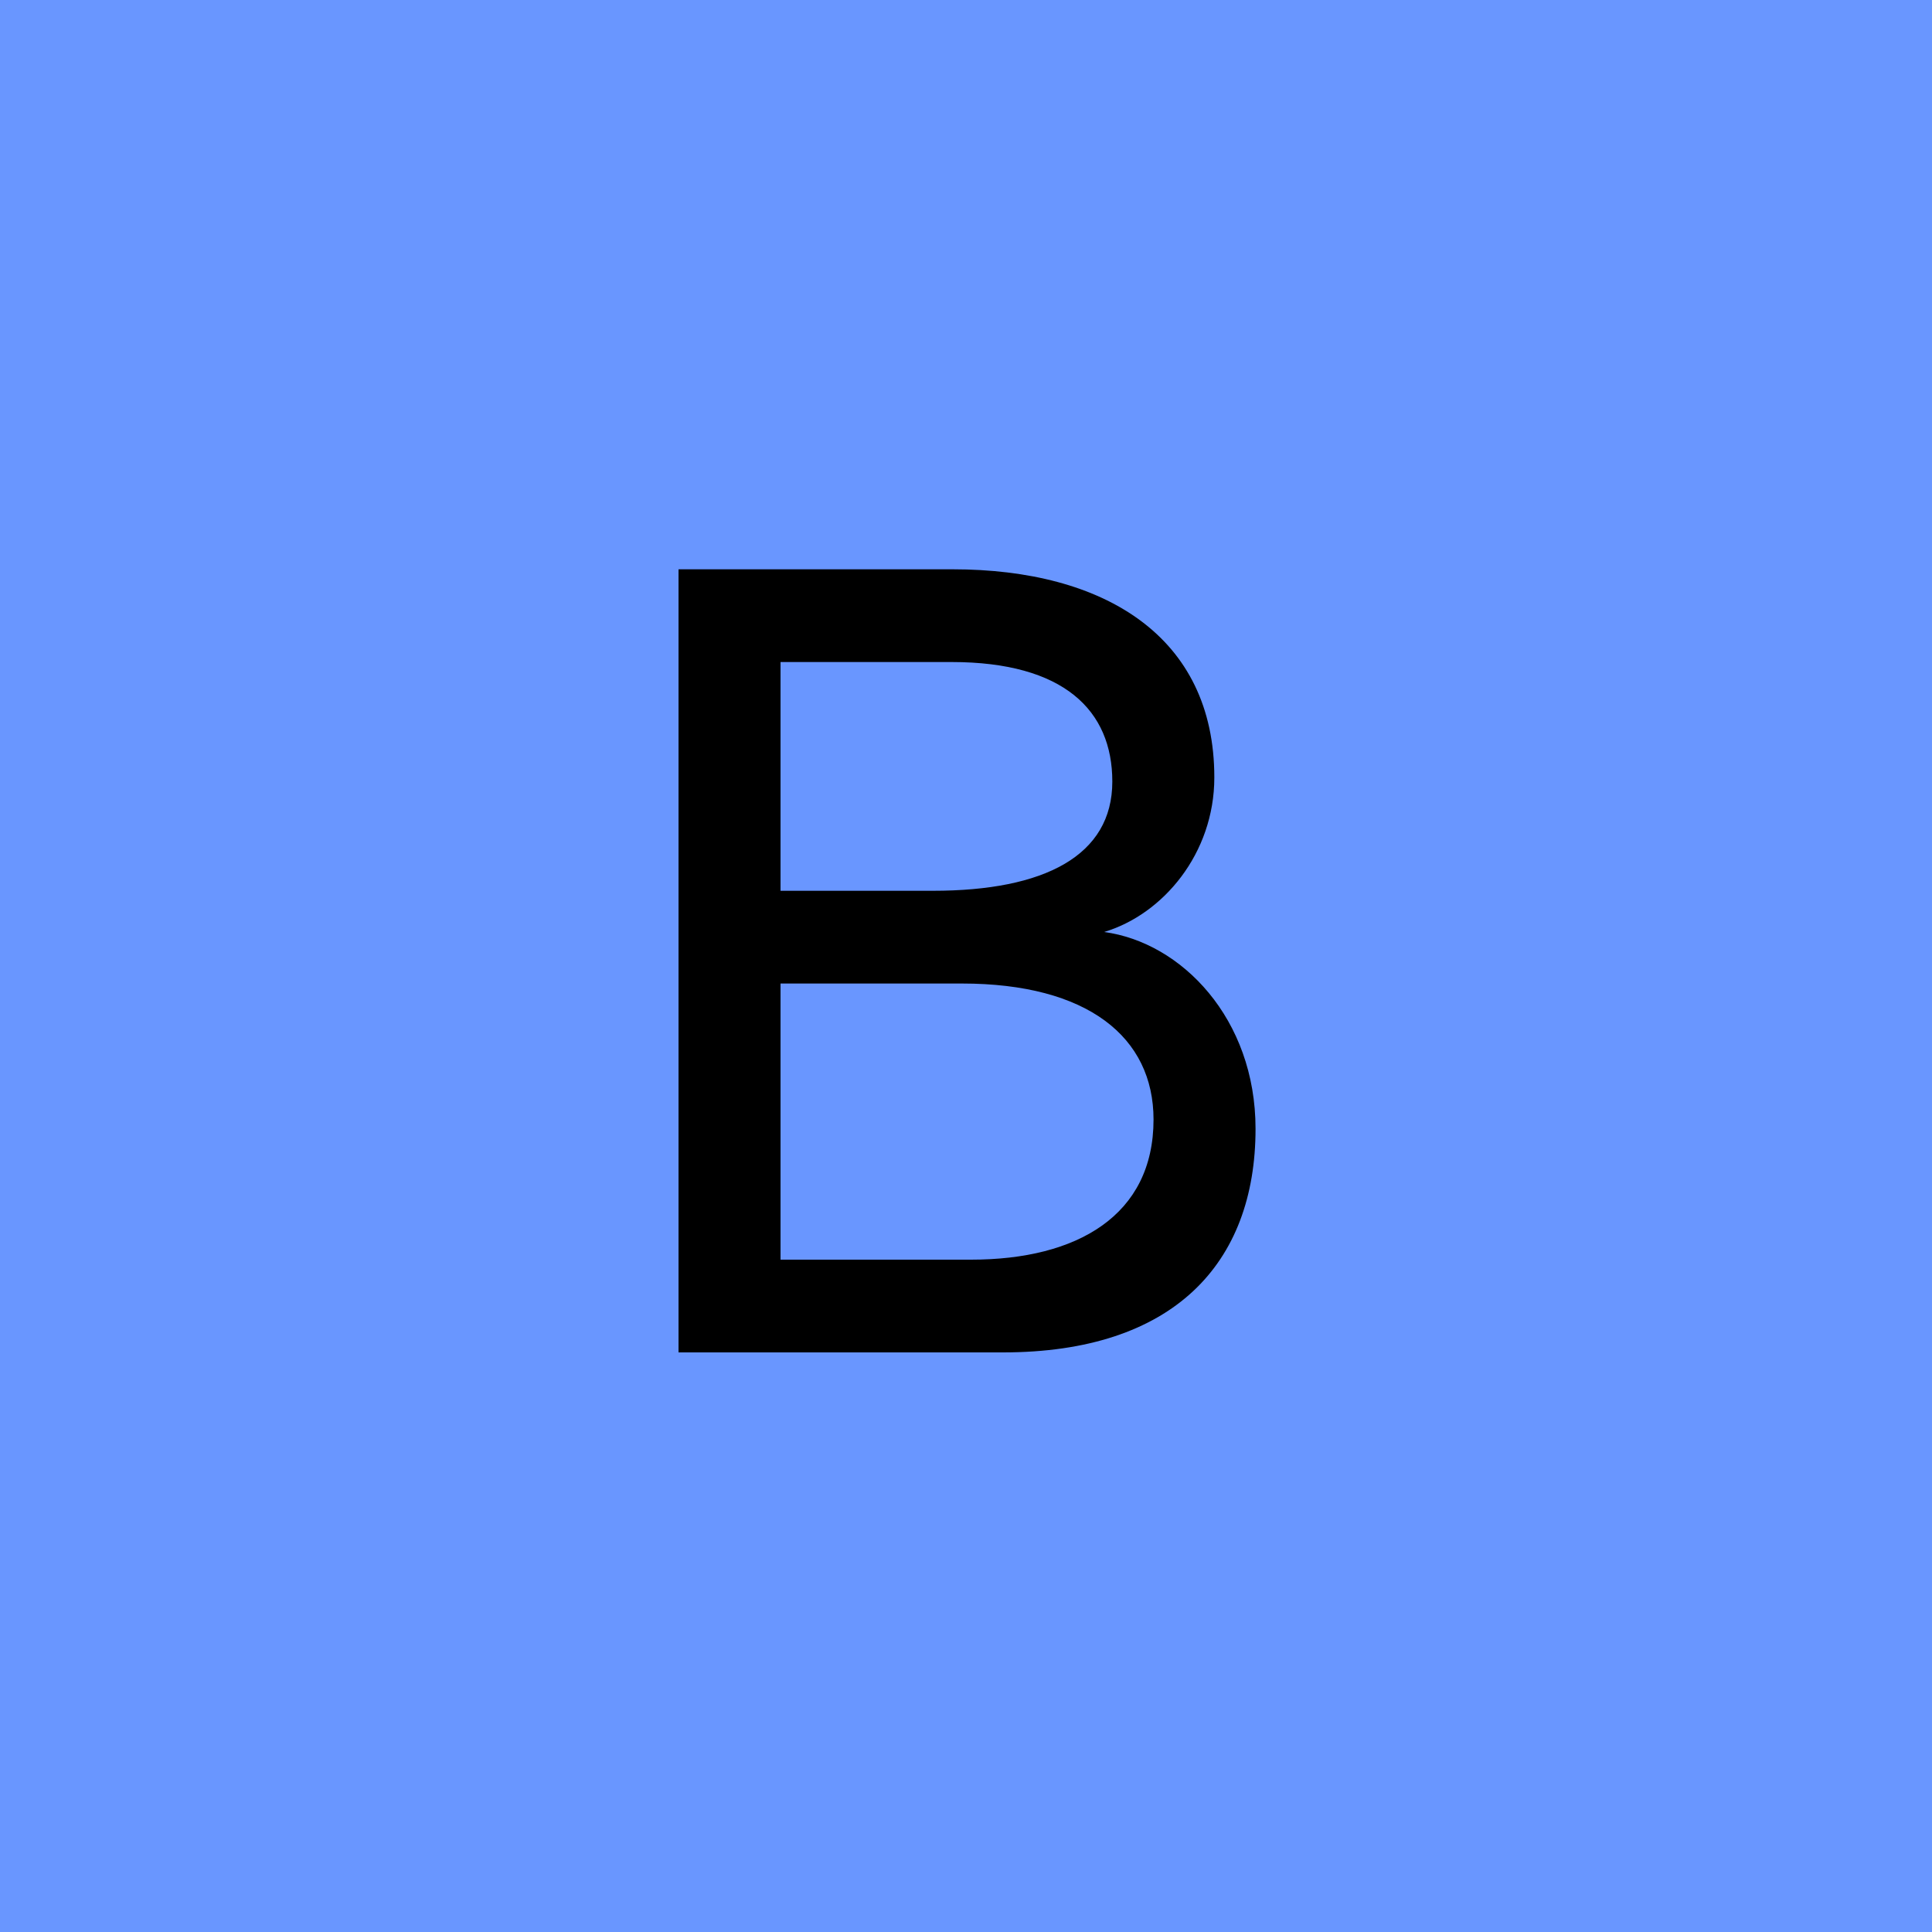 <svg width="30" height="30" viewBox="0 0 30 30" fill="none" xmlns="http://www.w3.org/2000/svg">
<rect width="30" height="30" fill="#6996FF"/>
<path d="M10.536 21V8.84H14.792C17.144 8.84 18.856 9.88 18.856 12.072C18.856 13.256 18.056 14.2 17.144 14.472C18.344 14.632 19.496 15.816 19.496 17.528C19.496 19.624 18.216 21 15.576 21H10.536ZM12.12 13.832H14.488C16.216 13.832 17.272 13.288 17.272 12.136C17.272 11.032 16.52 10.28 14.776 10.28H12.12V13.832ZM12.12 19.56H15.08C16.728 19.56 17.912 18.872 17.912 17.384C17.912 16.104 16.888 15.272 14.936 15.272H12.12V19.56Z" fill="black"/>
</svg>
